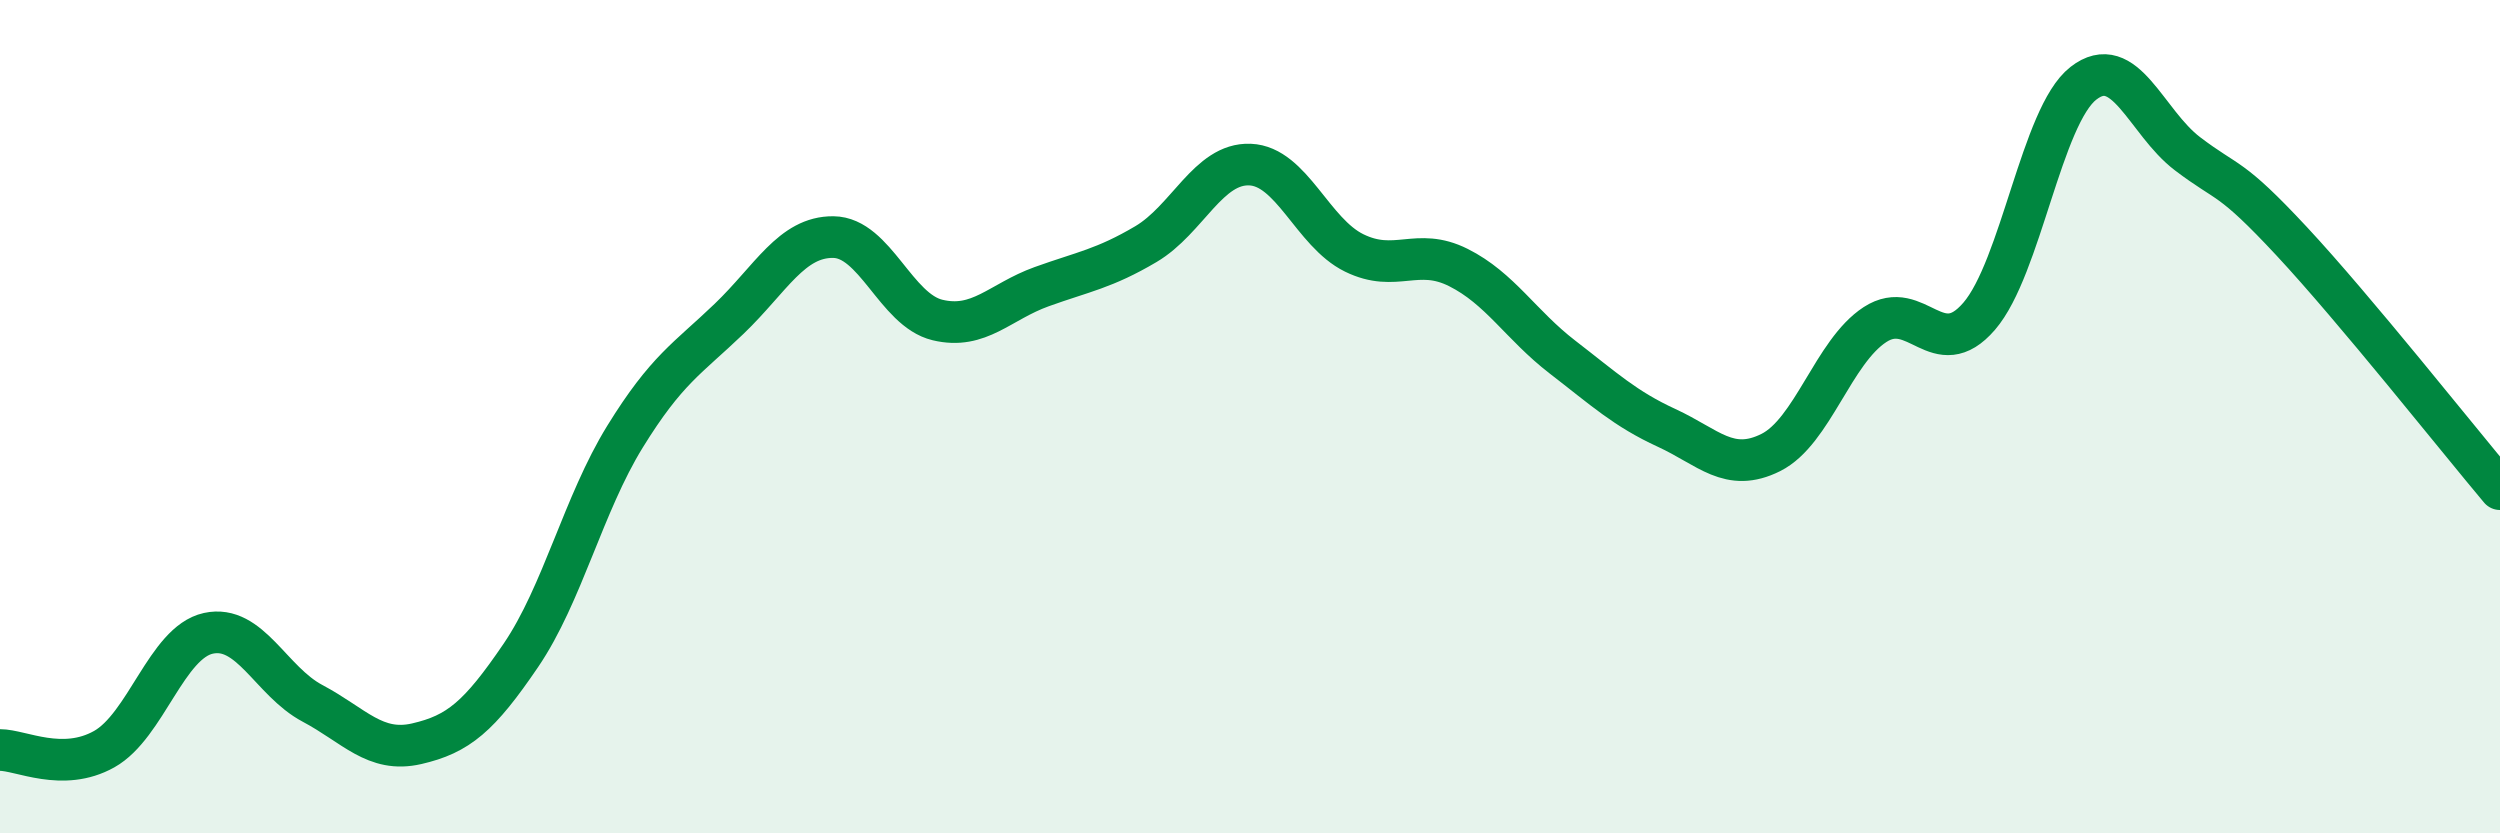 
    <svg width="60" height="20" viewBox="0 0 60 20" xmlns="http://www.w3.org/2000/svg">
      <path
        d="M 0,18 C 0.5,18 1.5,18.54 2.5,17.98 C 3.5,17.42 4,15.42 5,15.2 C 6,14.98 6.5,16.35 7.5,16.88 C 8.5,17.41 9,18.08 10,17.85 C 11,17.62 11.5,17.2 12.5,15.73 C 13.5,14.26 14,12.1 15,10.48 C 16,8.86 16.5,8.61 17.5,7.65 C 18.5,6.69 19,5.68 20,5.69 C 21,5.7 21.5,7.44 22.5,7.68 C 23.5,7.92 24,7.24 25,6.88 C 26,6.52 26.5,6.45 27.5,5.86 C 28.5,5.27 29,3.91 30,3.95 C 31,3.99 31.5,5.58 32.5,6.07 C 33.5,6.56 34,5.92 35,6.42 C 36,6.92 36.5,7.8 37.5,8.57 C 38.5,9.34 39,9.81 40,10.27 C 41,10.73 41.5,11.36 42.5,10.86 C 43.5,10.36 44,8.44 45,7.79 C 46,7.14 46.5,8.75 47.5,7.59 C 48.5,6.43 49,2.78 50,2 C 51,1.22 51.5,2.93 52.5,3.69 C 53.5,4.45 53.5,4.18 55,5.79 C 56.5,7.4 59,10.55 60,11.74L60 20L0 20Z"
        fill="#008740"
        opacity="0.1"
        stroke-linecap="round"
        stroke-linejoin="round"
      />
      <path
        d="M 0,18 C 0.5,18 1.5,18.54 2.5,17.98 C 3.5,17.42 4,15.42 5,15.2 C 6,14.98 6.5,16.35 7.5,16.88 C 8.5,17.41 9,18.08 10,17.85 C 11,17.62 11.5,17.2 12.5,15.73 C 13.5,14.26 14,12.1 15,10.48 C 16,8.86 16.5,8.61 17.5,7.65 C 18.5,6.69 19,5.68 20,5.69 C 21,5.7 21.5,7.44 22.5,7.68 C 23.5,7.92 24,7.24 25,6.88 C 26,6.52 26.5,6.45 27.5,5.86 C 28.5,5.27 29,3.91 30,3.95 C 31,3.99 31.5,5.58 32.5,6.07 C 33.5,6.56 34,5.92 35,6.42 C 36,6.92 36.5,7.8 37.5,8.57 C 38.5,9.34 39,9.81 40,10.27 C 41,10.73 41.5,11.36 42.5,10.86 C 43.5,10.36 44,8.44 45,7.79 C 46,7.14 46.5,8.75 47.5,7.59 C 48.5,6.43 49,2.78 50,2 C 51,1.22 51.5,2.93 52.5,3.69 C 53.5,4.45 53.5,4.18 55,5.79 C 56.5,7.4 59,10.55 60,11.74"
        stroke="#008740"
        stroke-width="1"
        fill="none"
        stroke-linecap="round"
        stroke-linejoin="round"
      />
    </svg>
  
